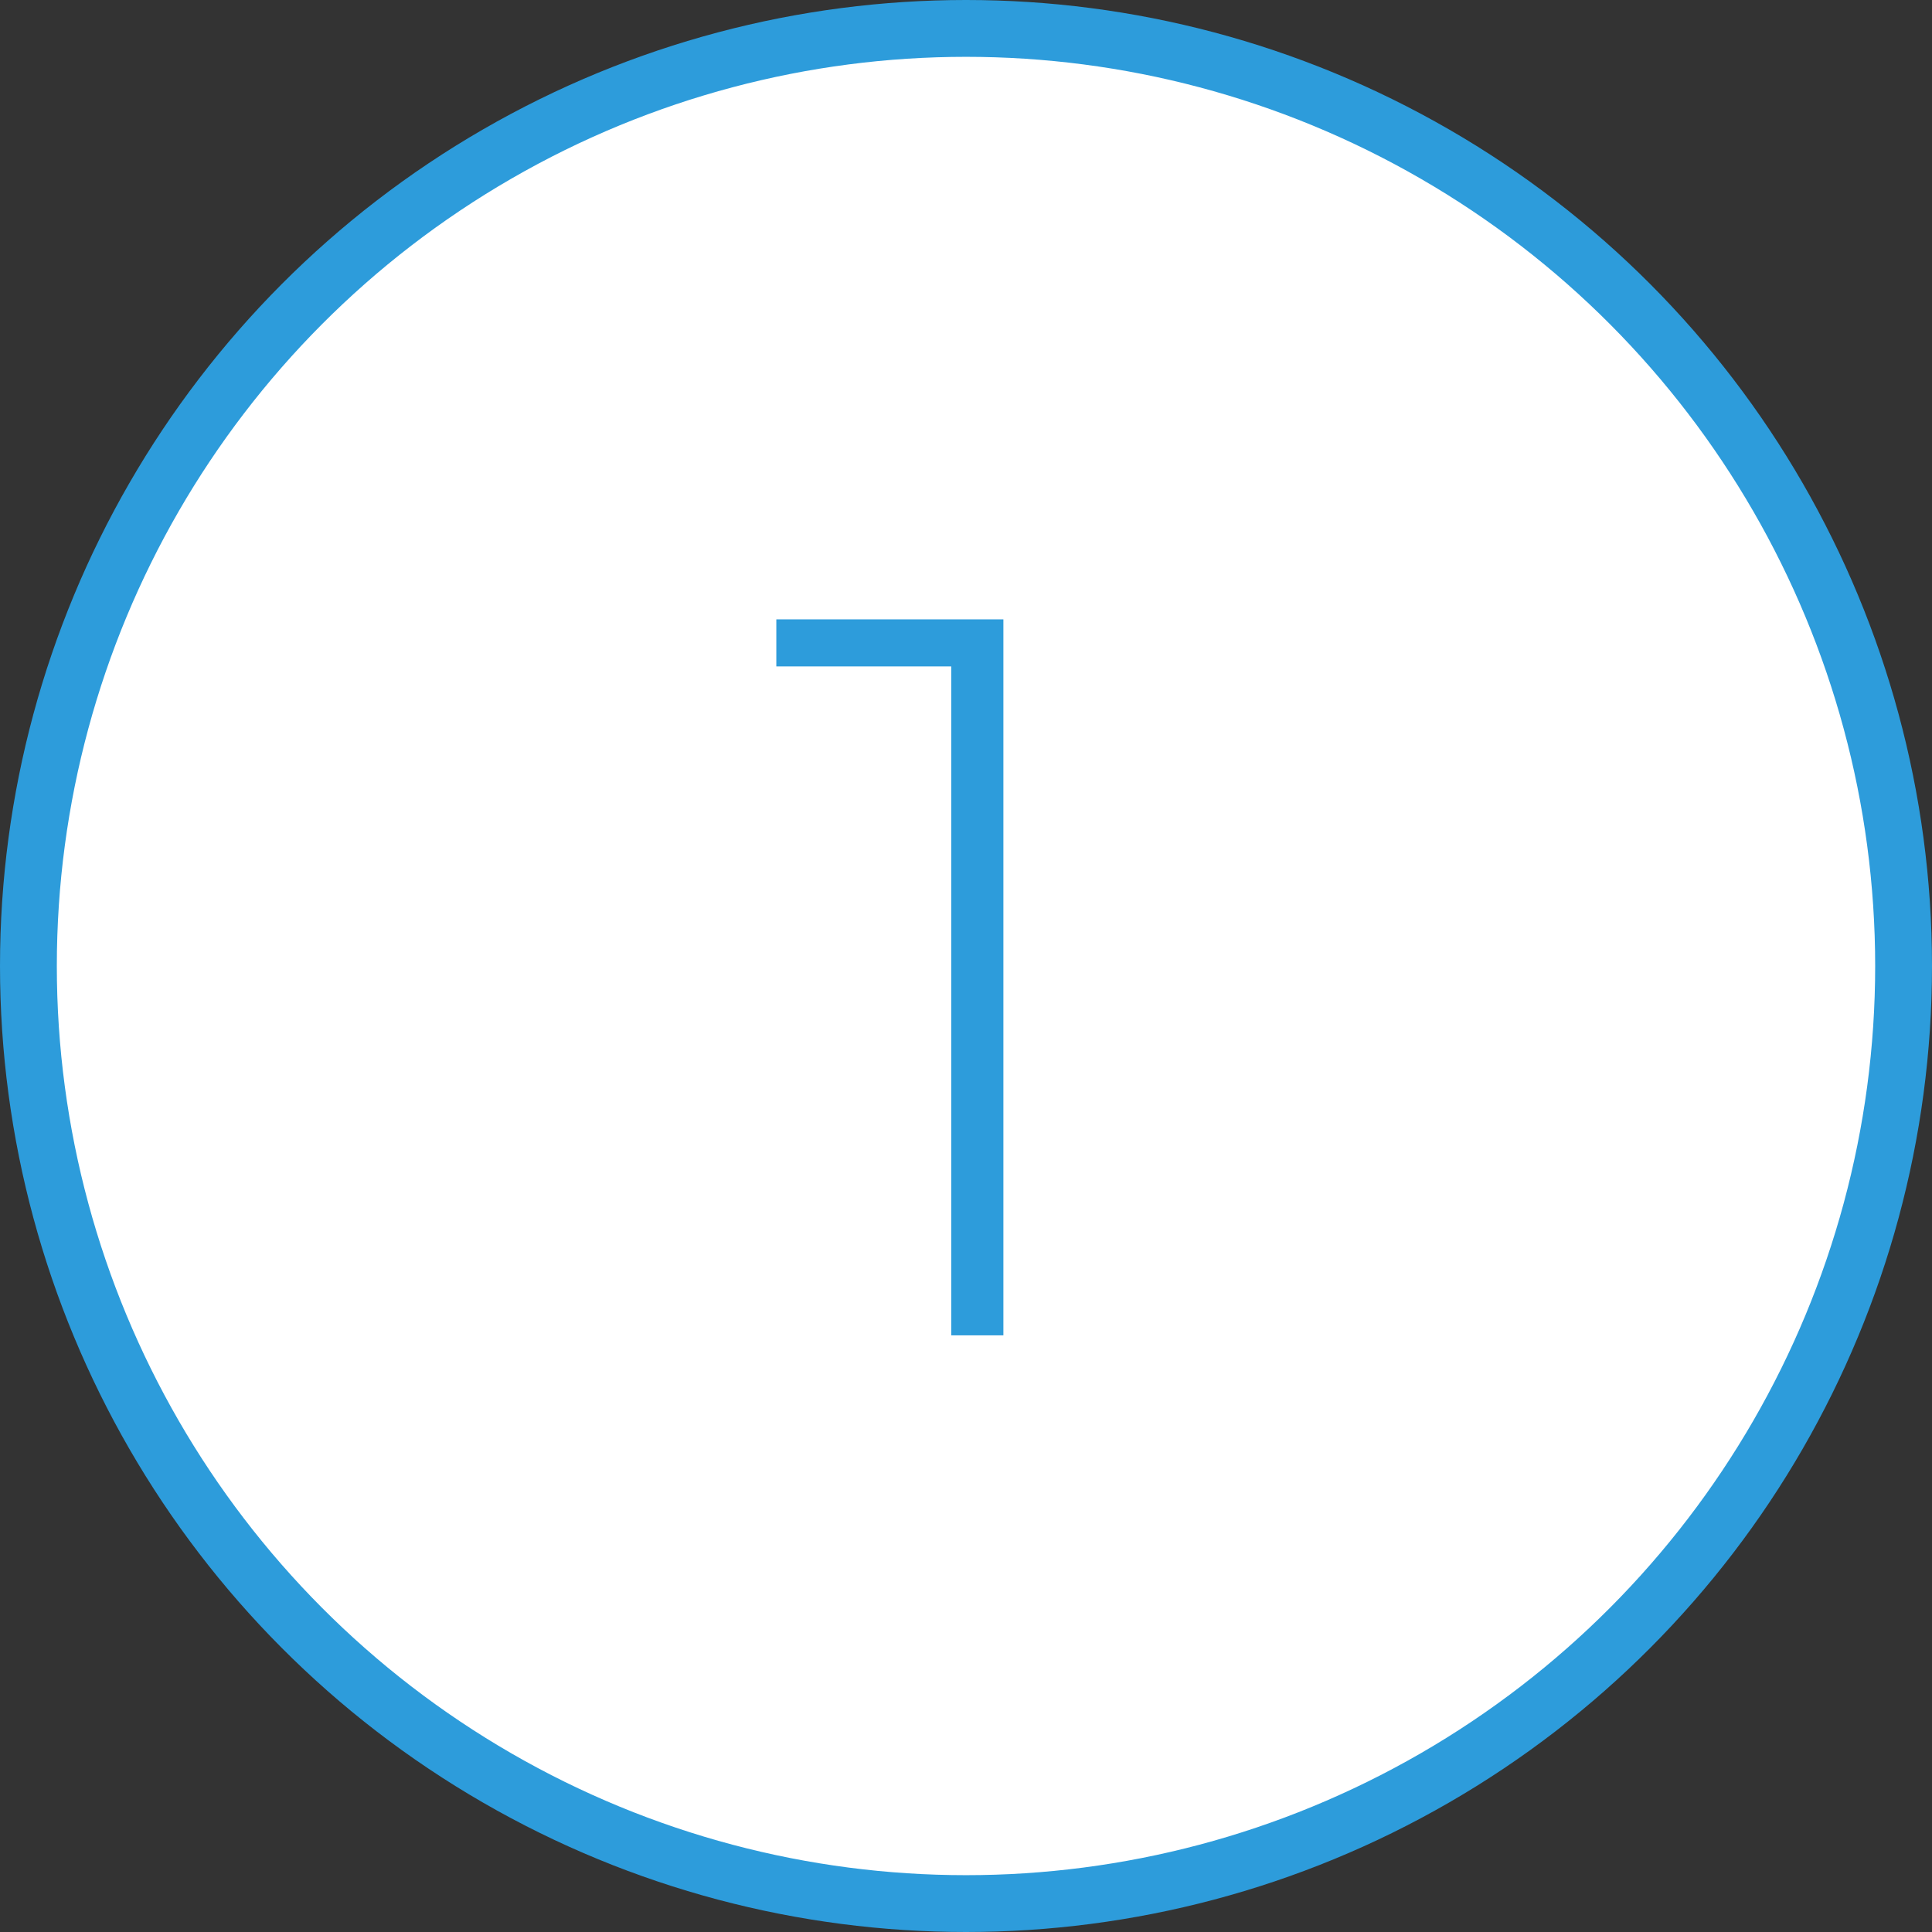 <?xml version="1.0" encoding="UTF-8"?> <svg xmlns="http://www.w3.org/2000/svg" width="68" height="68" viewBox="0 0 68 68" fill="none"><rect x="0" y="0" width="68" height="68" fill="#333333" stroke="none"/> <circle cx="34" cy="34" r="33" fill="white" stroke="#2D9CDB" stroke-width="2"></circle> <path d="M35.316 21.8V47H33.48V23.456H27.324V21.8H35.316Z" fill="#2D9CDB"></path> </svg> 